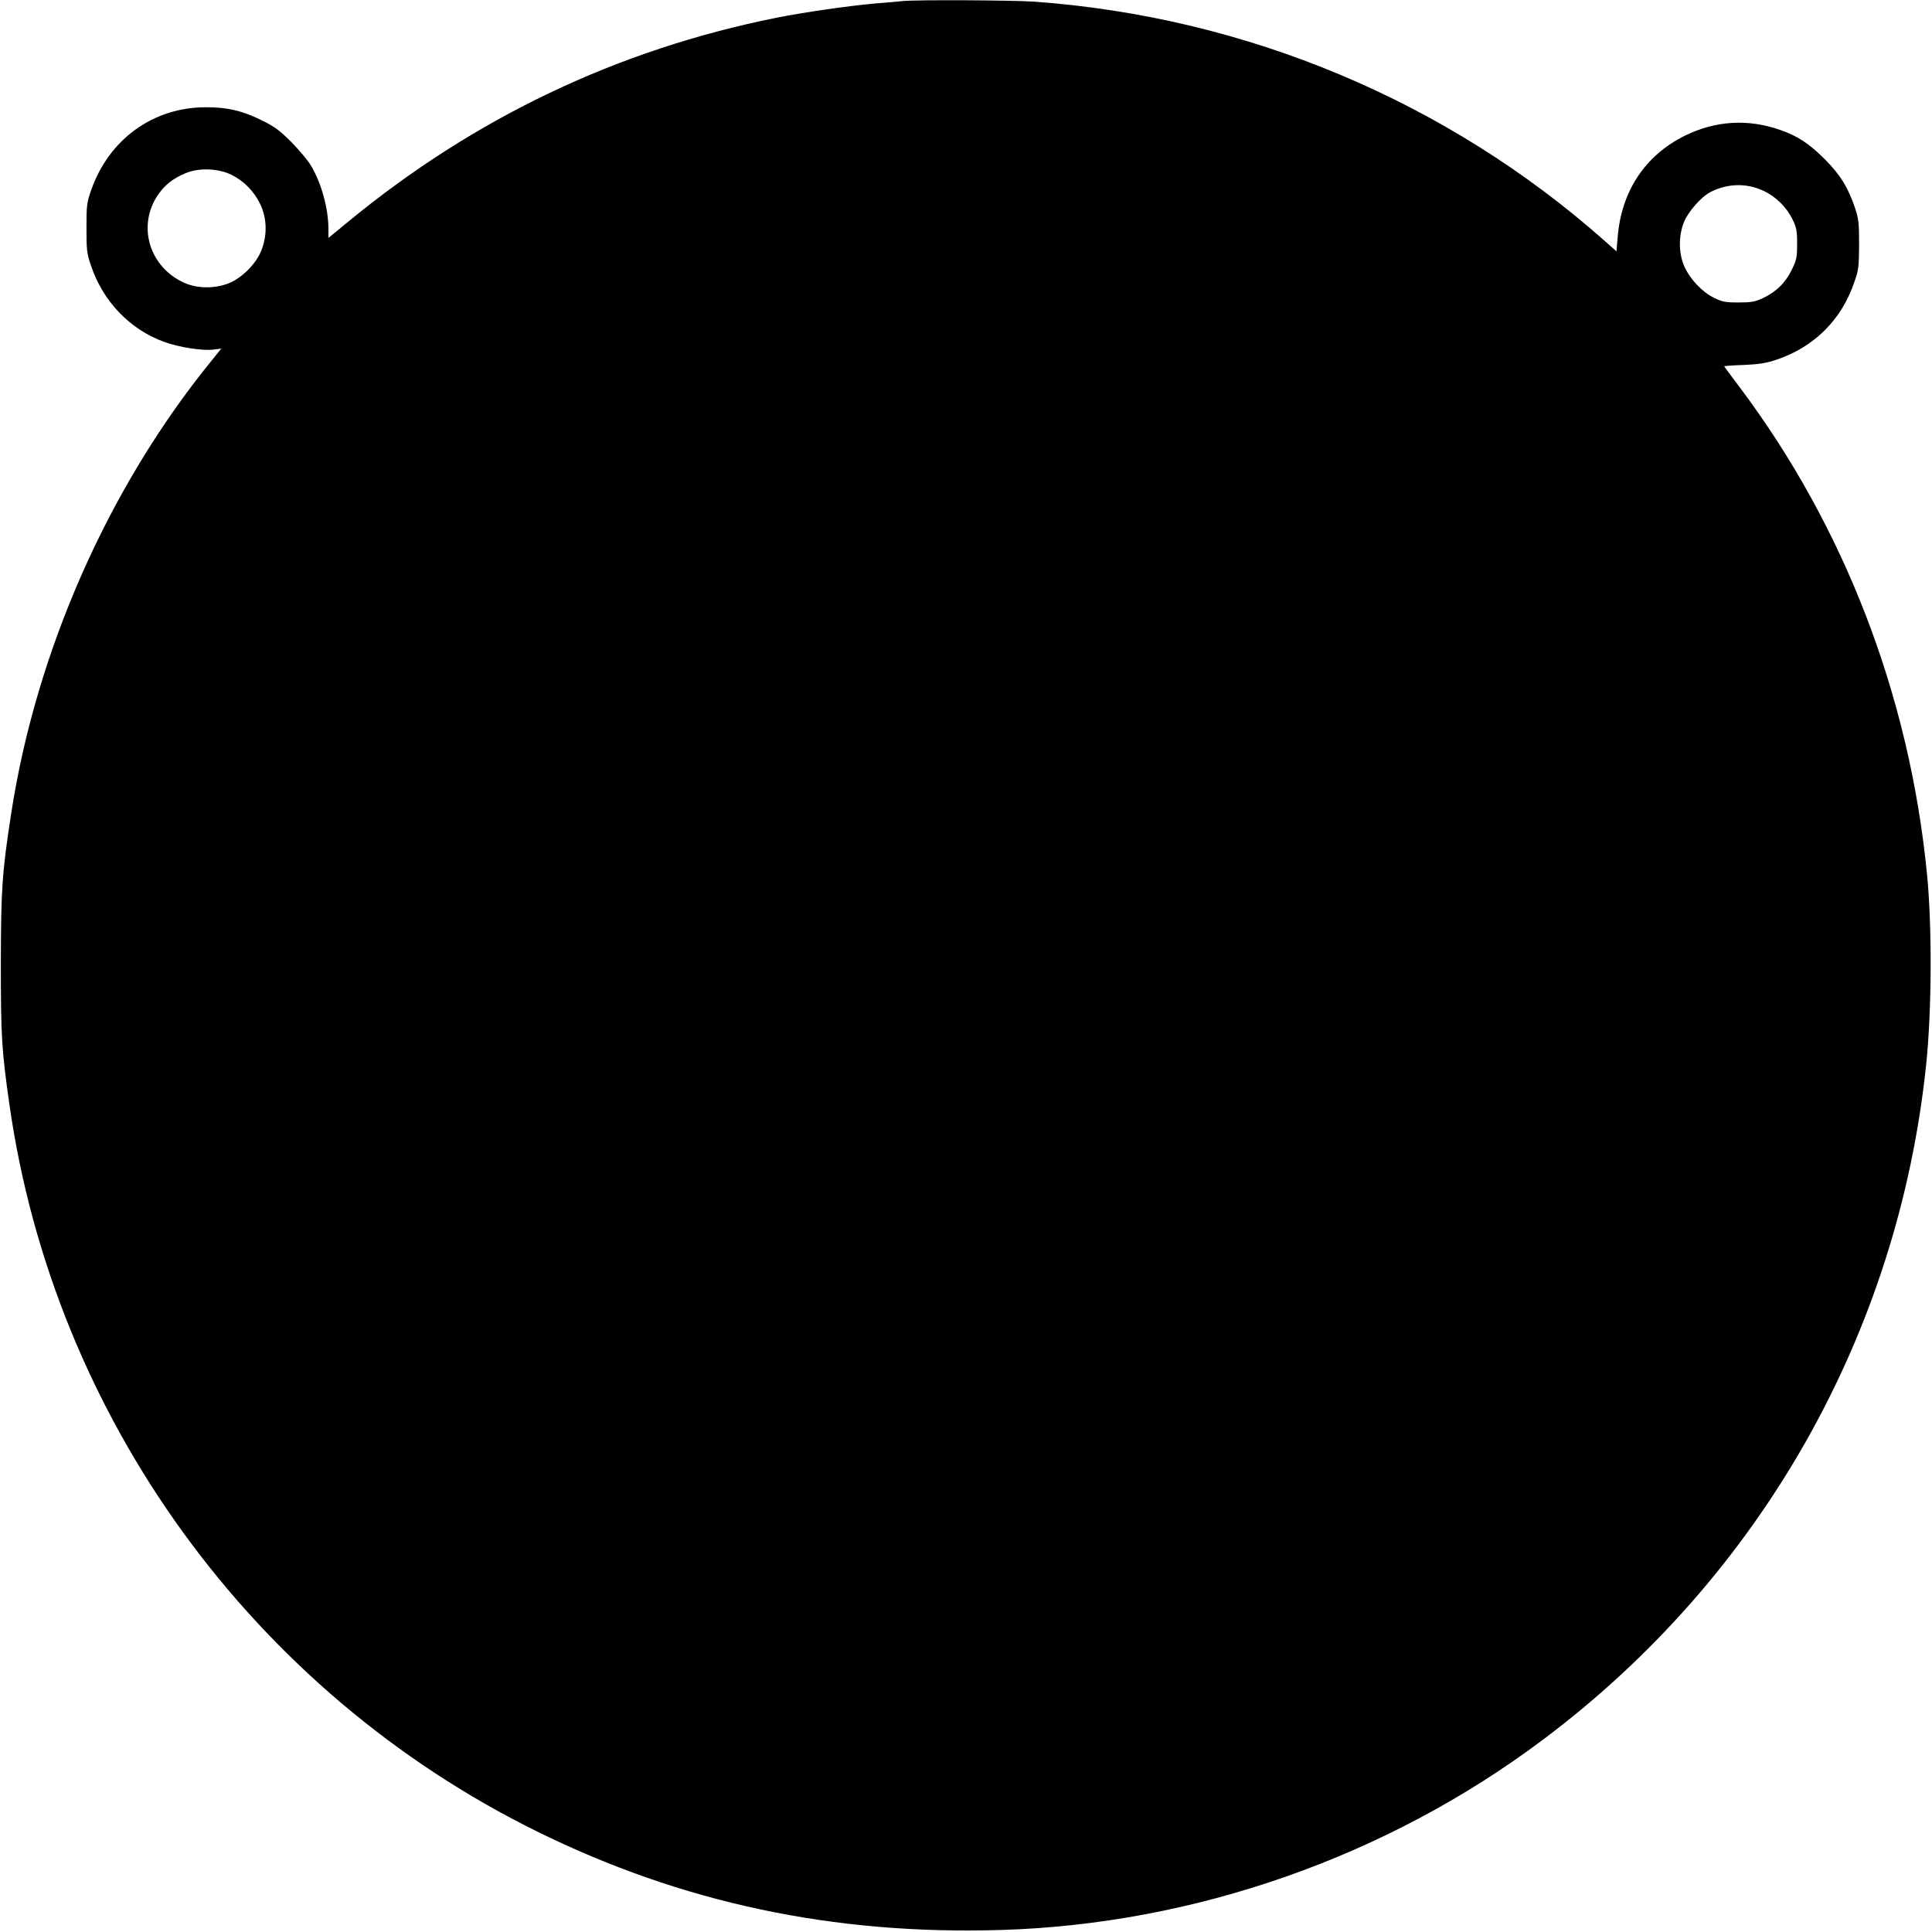 <?xml version="1.0" encoding="UTF-8" standalone="yes"?>
<svg version="1.0" xmlns="http://www.w3.org/2000/svg" width="304.811mm" height="304.815mm" viewBox="0 0 1153 1153" preserveAspectRatio="xMidYMid meet">
  <g transform="translate(0,1153) scale(0.1,-0.1)" fill="#000000" stroke="none">
    <path d="M5390 11524 c-19 -2 -91 -9 -160 -14 -160 -14 -433 -53 -597 -86
-947 -190 -1802 -597 -2555 -1217 l-118 -97 0 53 c0 122 -41 271 -102 375 -18
32 -72 96 -119 144 -72 72 -101 93 -181 132 -114 56 -201 76 -329 76 -315 0
-579 -191 -685 -495 -26 -73 -28 -92 -28 -225 0 -131 2 -153 27 -225 71 -213
232 -381 436 -455 90 -33 233 -55 298 -46 l44 6 -59 -73 c-615 -756 -1047
-1733 -1196 -2707 -54 -351 -60 -447 -61 -890 0 -435 5 -517 51 -840 266
-1869 1453 -3504 3149 -4340 864 -426 1768 -618 2766 -588 1157 34 2307 437
3239 1137 1295 971 2117 2419 2285 4026 34 327 36 825 5 1141 -105 1065 -493
2071 -1117 2902 -51 68 -93 124 -93 126 0 2 53 6 118 8 91 4 134 11 196 32
223 76 385 236 462 461 26 73 28 93 29 225 0 126 -3 154 -23 215 -42 126 -90
203 -182 295 -94 94 -163 139 -267 175 -192 67 -386 55 -568 -35 -237 -117
-379 -331 -401 -606 l-7 -84 -71 63 c-940 833 -2136 1335 -3401 1427 -126 9
-698 12 -785 4z m-4009 -1037 c74 -36 136 -99 173 -177 39 -84 42 -183 6 -274
-31 -80 -116 -165 -196 -197 -85 -33 -190 -31 -266 4 -208 95 -280 339 -156
523 42 61 89 98 164 130 81 34 195 30 275 -9z m9144 -96 c73 -34 137 -97 173
-171 23 -47 27 -67 27 -145 0 -82 -3 -97 -33 -157 -38 -77 -92 -130 -171 -167
-48 -22 -70 -26 -146 -26 -78 0 -98 4 -146 28 -70 34 -142 110 -176 185 -35
76 -37 181 -4 265 25 63 103 152 159 181 101 52 216 55 317 7z"/>
  </g>
</svg>
